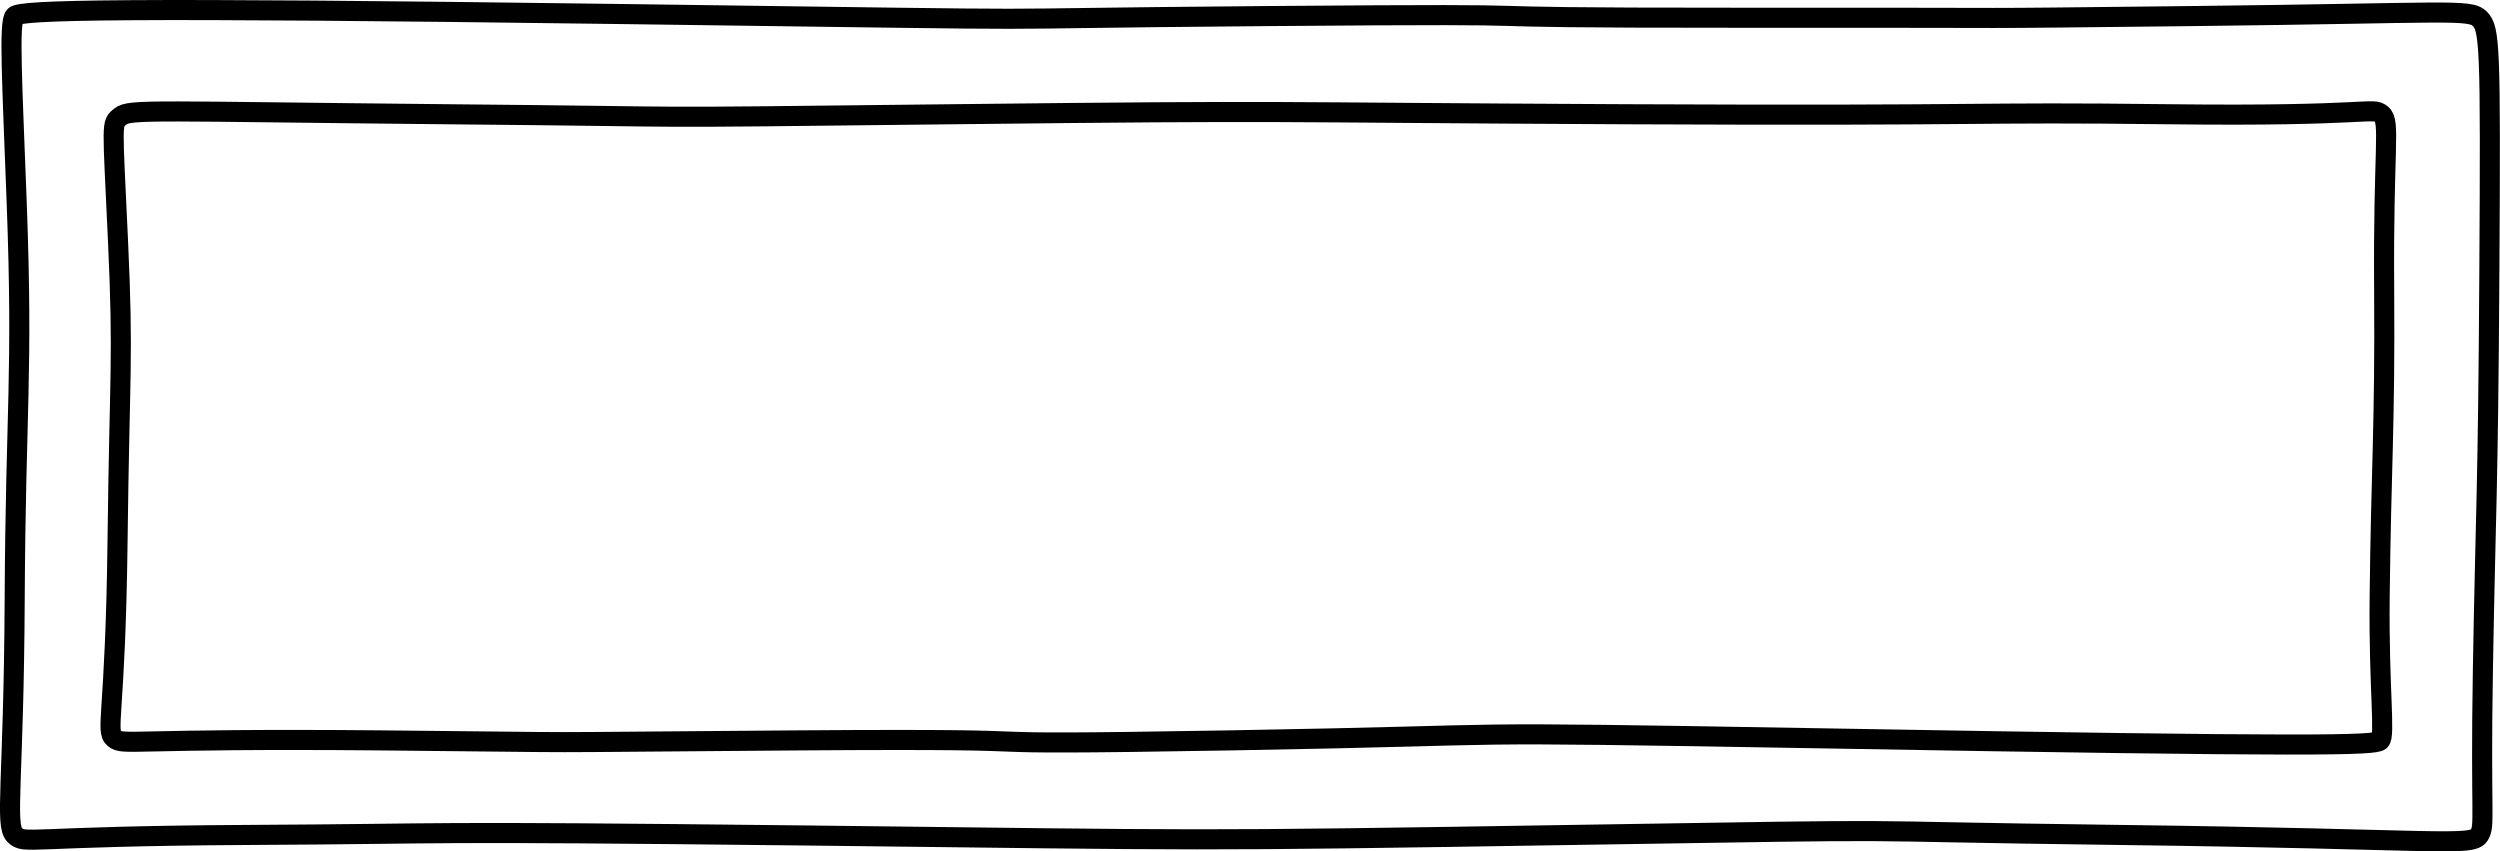 <svg xmlns="http://www.w3.org/2000/svg" viewBox="0 0 622.78 212.07"><defs><style>.cls-1{fill:none;stroke:#000;stroke-miterlimit:10;stroke-width:5px;}</style></defs><title>Asset 28</title><g id="Layer_2" data-name="Layer 2"><g id="lightbox11"><path class="cls-1" d="M3.66,4c-1.5,1.5-.61,16.64.5,46.5,1.61,43.17-.26,50.88-.5,98.75-.22,45.28-2.5,56.25,0,58.75s2.61.29,57.58,0c55.75-.29,38-1,139.67.13,102.11,1.18,93.59,1.42,190.43-.13,97.68-1.56,58.2-1,137,0,79.44,1,87.47,3,89.29,0,1.5-2.5.27-4.51.89-41.18.68-40.28,1.28-42.79,1.61-99.32.34-56.17.12-60.32-2.38-62.82S610.35,3.28,546.37,4c-68.67.75-26.28.36-113.32.42C345.56,4.46,405.73,3.28,316,4s-29.24,1.25-160.8-.5C28.63,1.8,5.16,2.48,3.66,4Z"/><path class="cls-1" d="M592.89,184.51c1.38-1.15-.32-13-.09-35.59.35-32.66,1.37-42.4,1.12-77-.26-35.15,1.64-41.55-.66-43.46s-2.41.61-52.88,0c-50.94-.62-41.64.44-135.23,0-95.25-.45-78.68-1-167.92,0-89,1-52.81.65-125.84,0C39,27.77,32.29,27.12,30,29s-2,.73-.61,30.88.4,31.91-.11,75.06-3.11,47.11-.82,49,3.77-.07,66.41.5c62.92.58,24.45.58,104.06,0,79.82-.57,25,1.42,107.54,0,81.94-1.41,44.58-2.28,148.14-.5C578.64,186.13,591.51,185.65,592.89,184.51Z"/></g></g></svg>